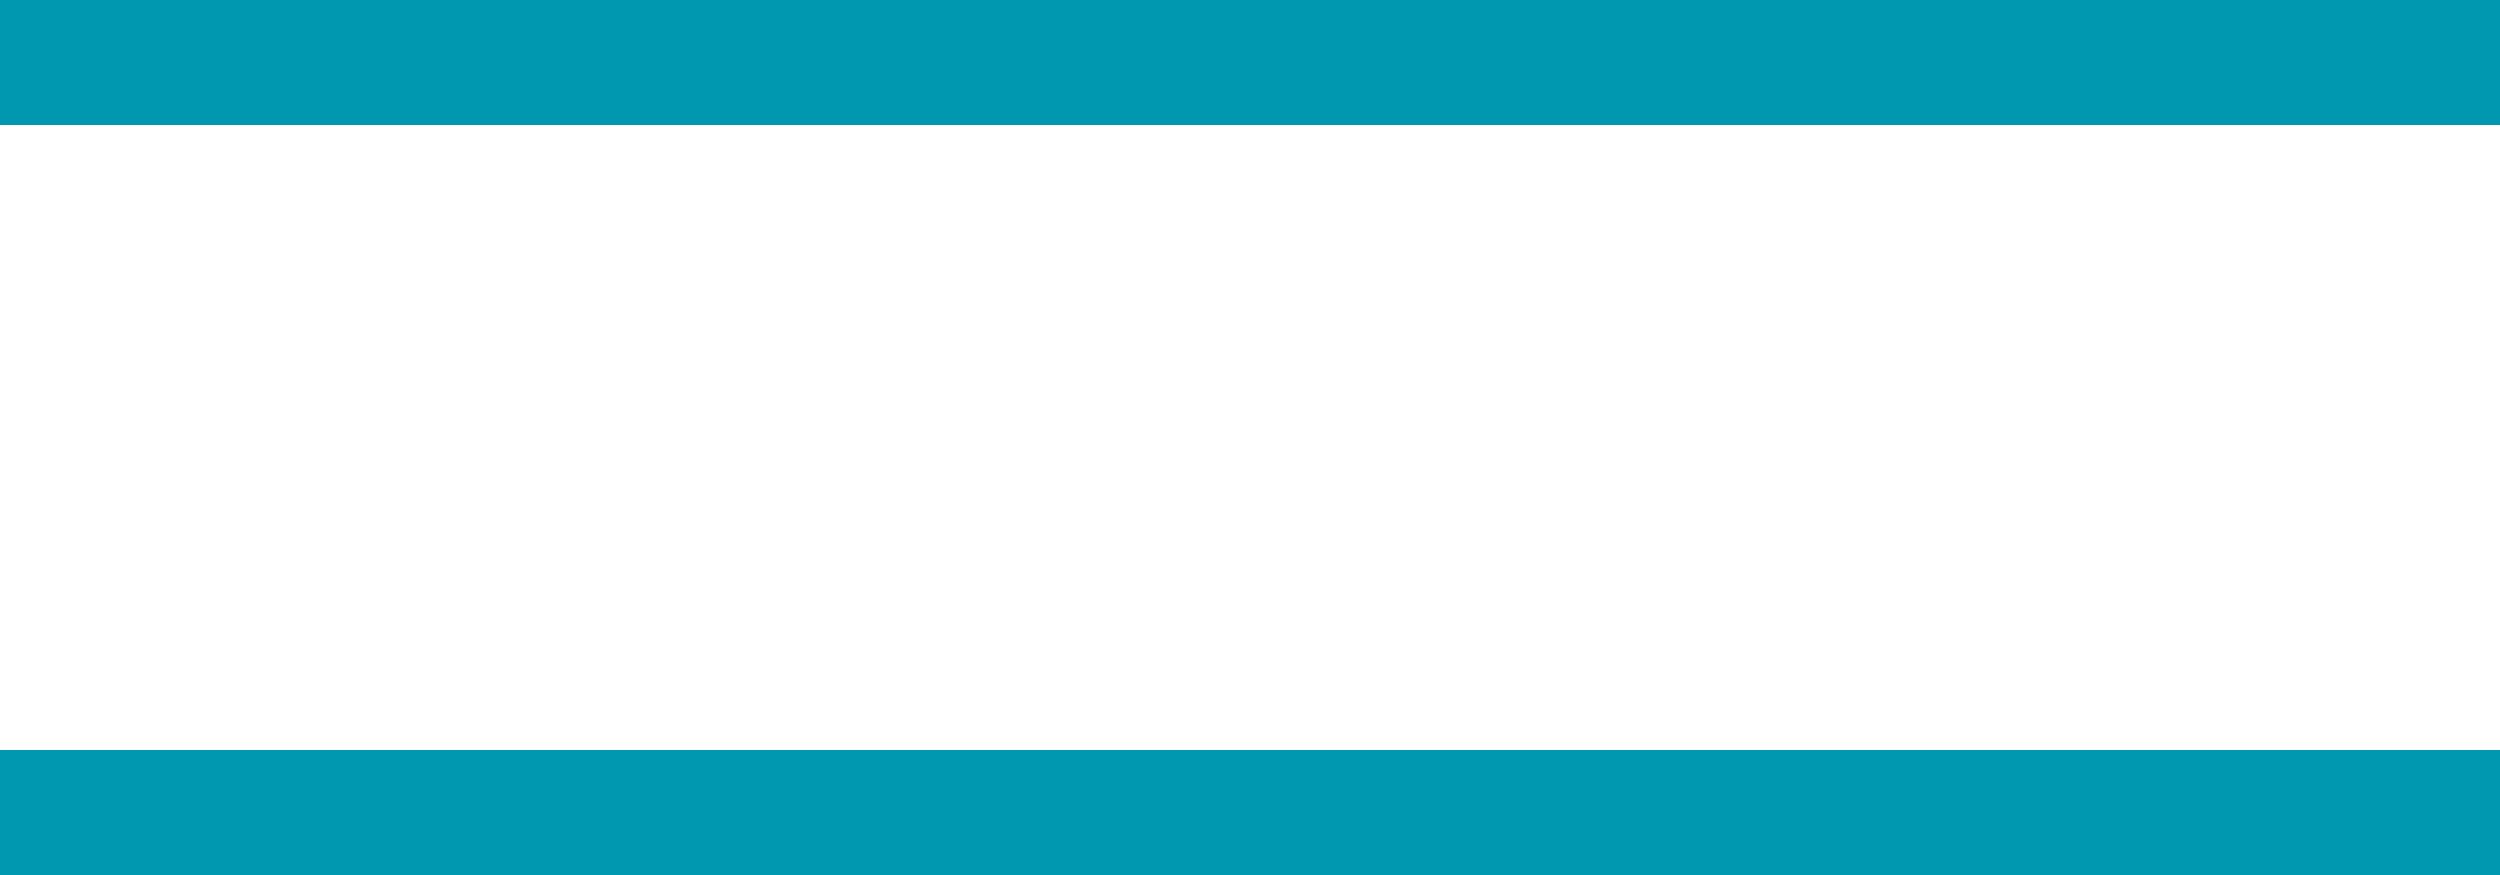 <svg xmlns="http://www.w3.org/2000/svg" width="40" height="14" viewBox="0 0 40 14">
  <g id="Gruppe_1" data-name="Gruppe 1" transform="translate(-1853.5 -33.5)">
    <line id="Linie_1" data-name="Linie 1" x2="40" transform="translate(1853.5 34.5)" fill="none" stroke="#0097b1" stroke-width="2"/>
    <line id="Linie_2" data-name="Linie 2" x2="40" transform="translate(1853.5 46.5)" fill="none" stroke="#0097b1" stroke-width="2"/>
  </g>
</svg>
